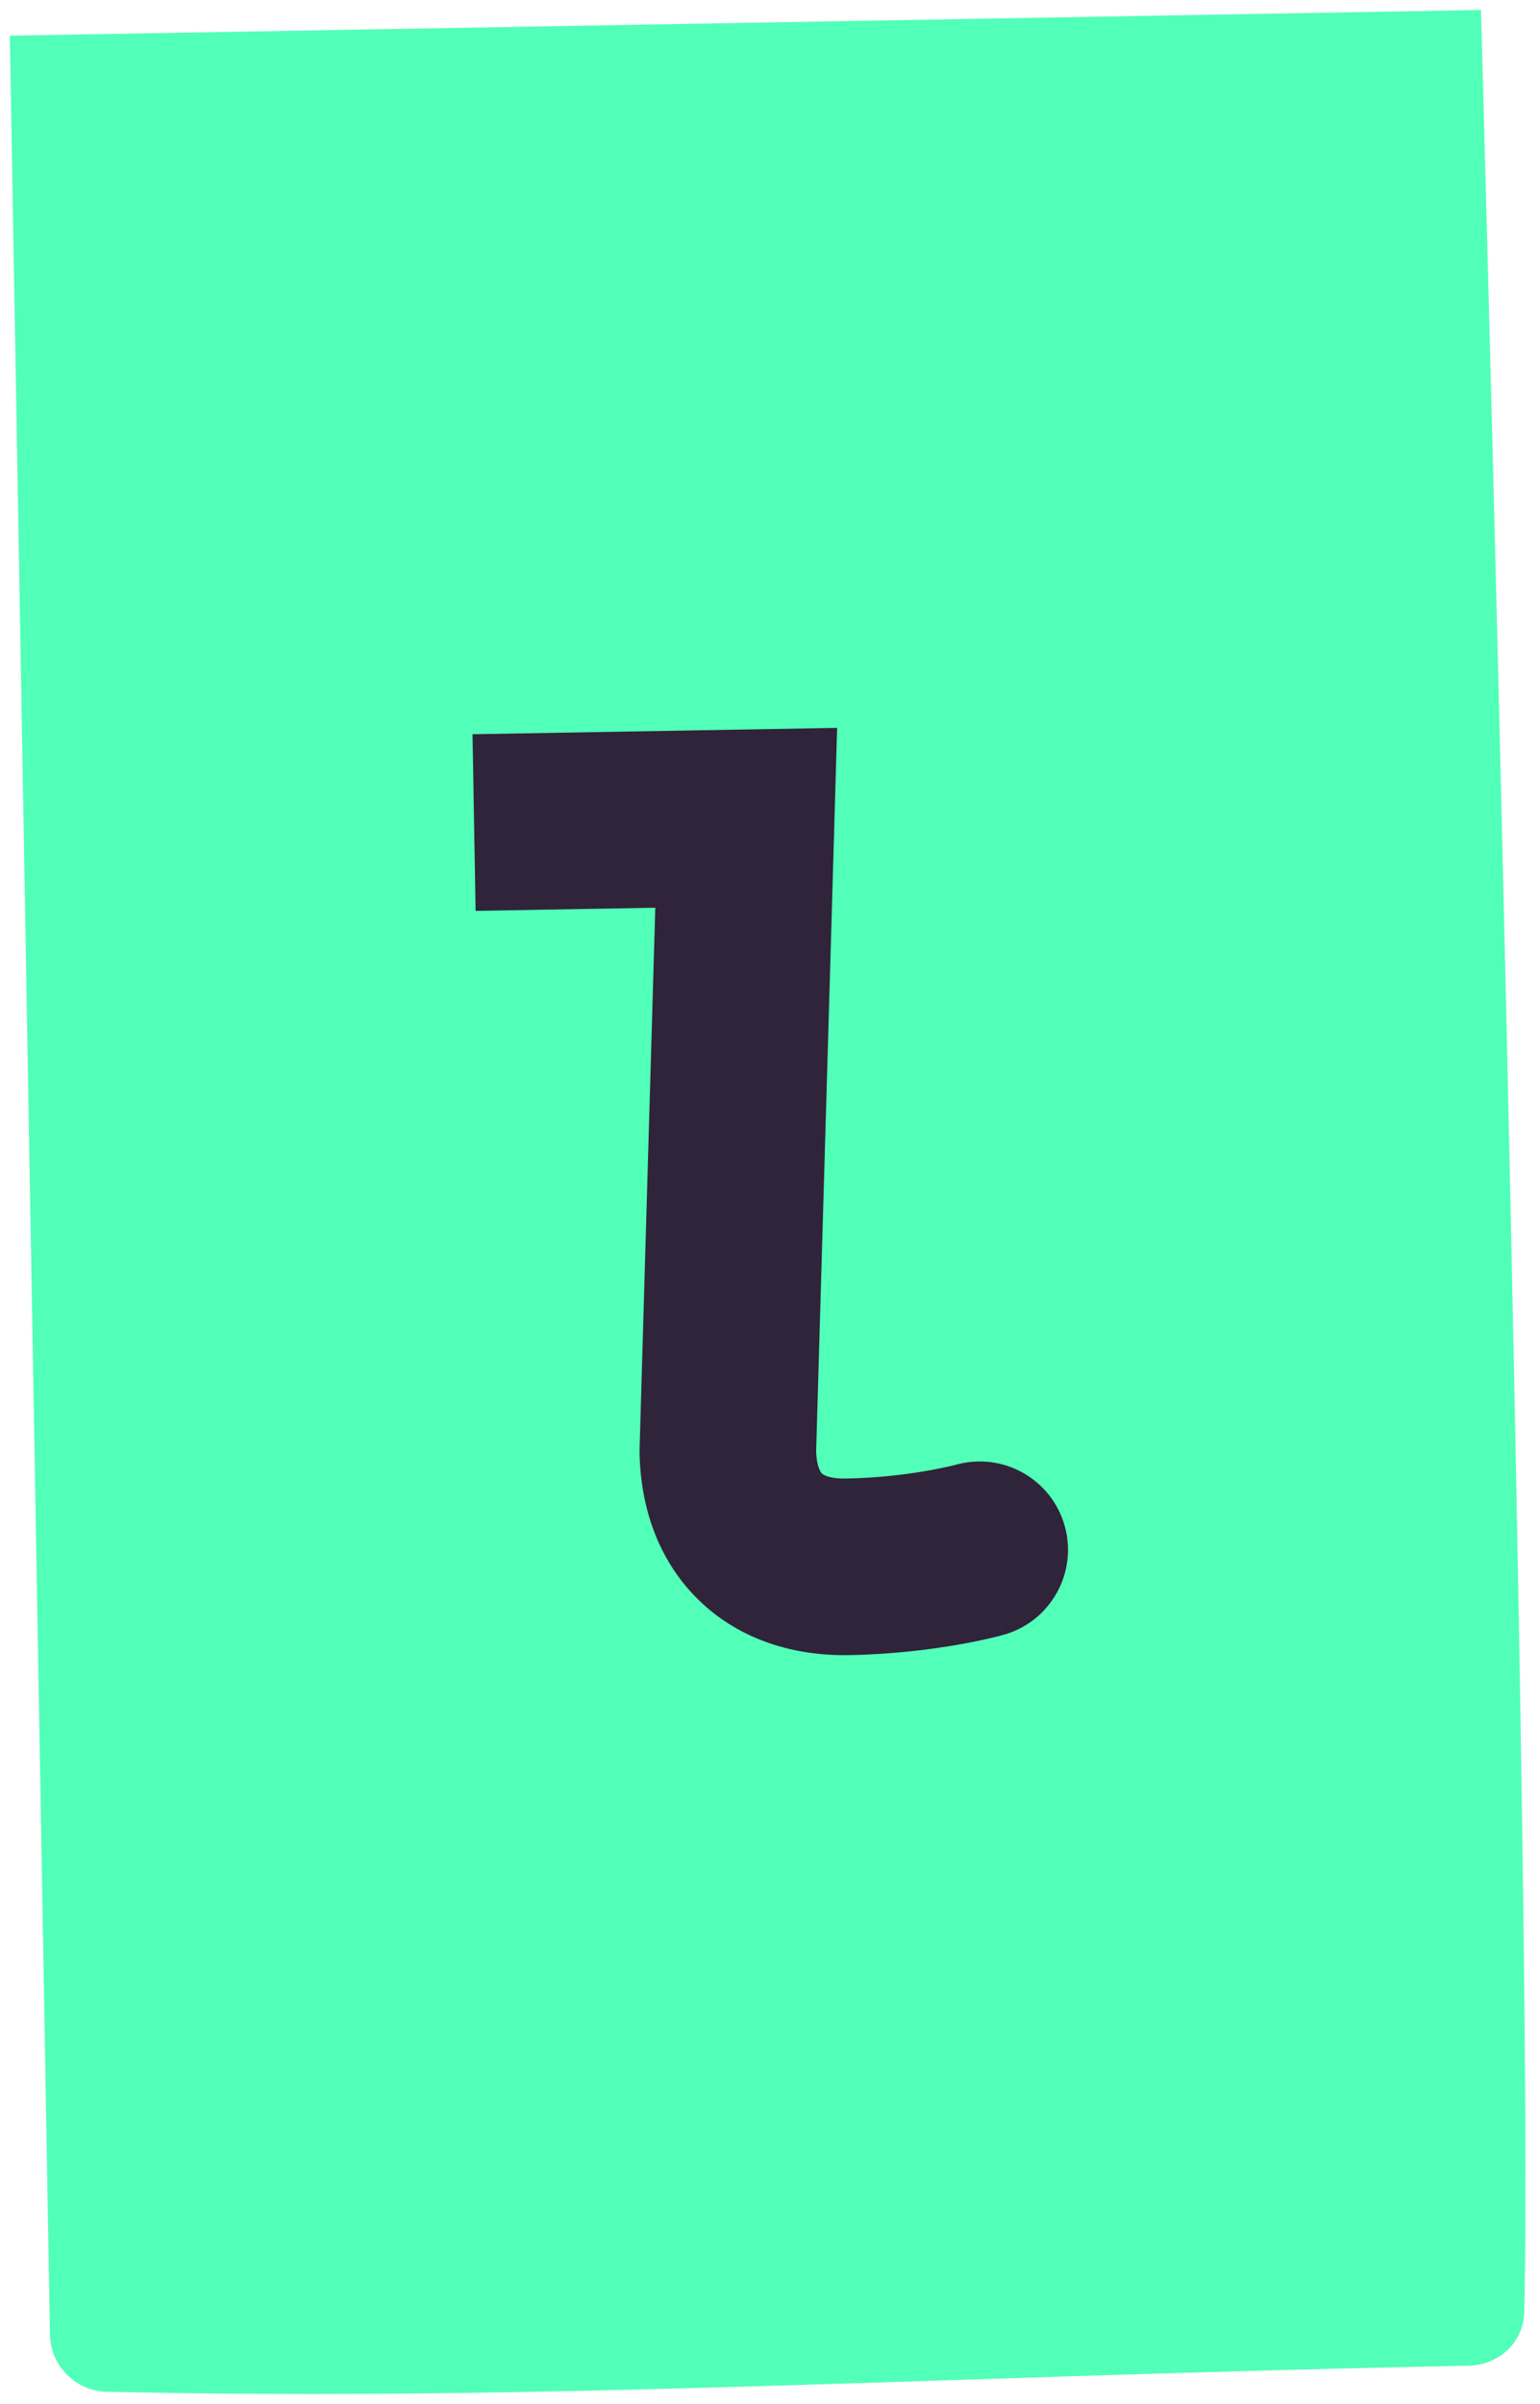 <svg width="157" height="245" viewBox="0 0 157 245" fill="none" xmlns="http://www.w3.org/2000/svg">
<path d="M1.004 3.635L150.982 1.017C150.982 1.017 156.375 194.742 155.395 235.627C155.321 238.724 152.801 241.021 149.704 241.082C94.968 242.16 56.393 244.725 10.928 243.74C7.722 243.671 5.149 241.113 5.093 237.906C3.575 151.444 1.004 3.635 1.004 3.635Z" fill="#52FFB8"/>
<path fill-rule="evenodd" clip-rule="evenodd" d="M66.805 92.502L48.486 92.822L48.172 74.824L85.344 74.175L83.204 147.9C83.267 149.682 83.78 150.15 83.793 150.162C83.806 150.175 84.325 150.705 86.251 150.671C89.549 150.614 92.444 150.241 94.502 149.884C95.524 149.707 96.322 149.536 96.838 149.417C97.096 149.358 97.282 149.311 97.389 149.284C97.443 149.27 97.476 149.261 97.49 149.258L97.484 149.259L97.468 149.264C97.476 149.262 97.484 149.259 97.492 149.257C102.272 147.941 107.219 150.74 108.55 155.52C109.884 160.308 107.083 165.271 102.295 166.604L99.88 157.934C102.295 166.604 102.294 166.605 102.292 166.605L102.283 166.608L102.269 166.612L102.234 166.621L102.138 166.647C102.063 166.667 101.966 166.693 101.847 166.723C101.61 166.784 101.287 166.864 100.885 166.956C100.082 167.141 98.96 167.379 97.581 167.619C94.834 168.096 90.993 168.591 86.566 168.668C81.012 168.765 75.483 167.16 71.29 163.111C67.097 159.061 65.299 153.592 65.202 148.038L65.199 147.829L66.805 92.502ZM97.492 149.257C97.491 149.257 97.49 149.258 97.49 149.258L97.493 149.257C97.497 149.256 97.496 149.256 97.492 149.257Z" fill="#2F243A"/>
</svg>
